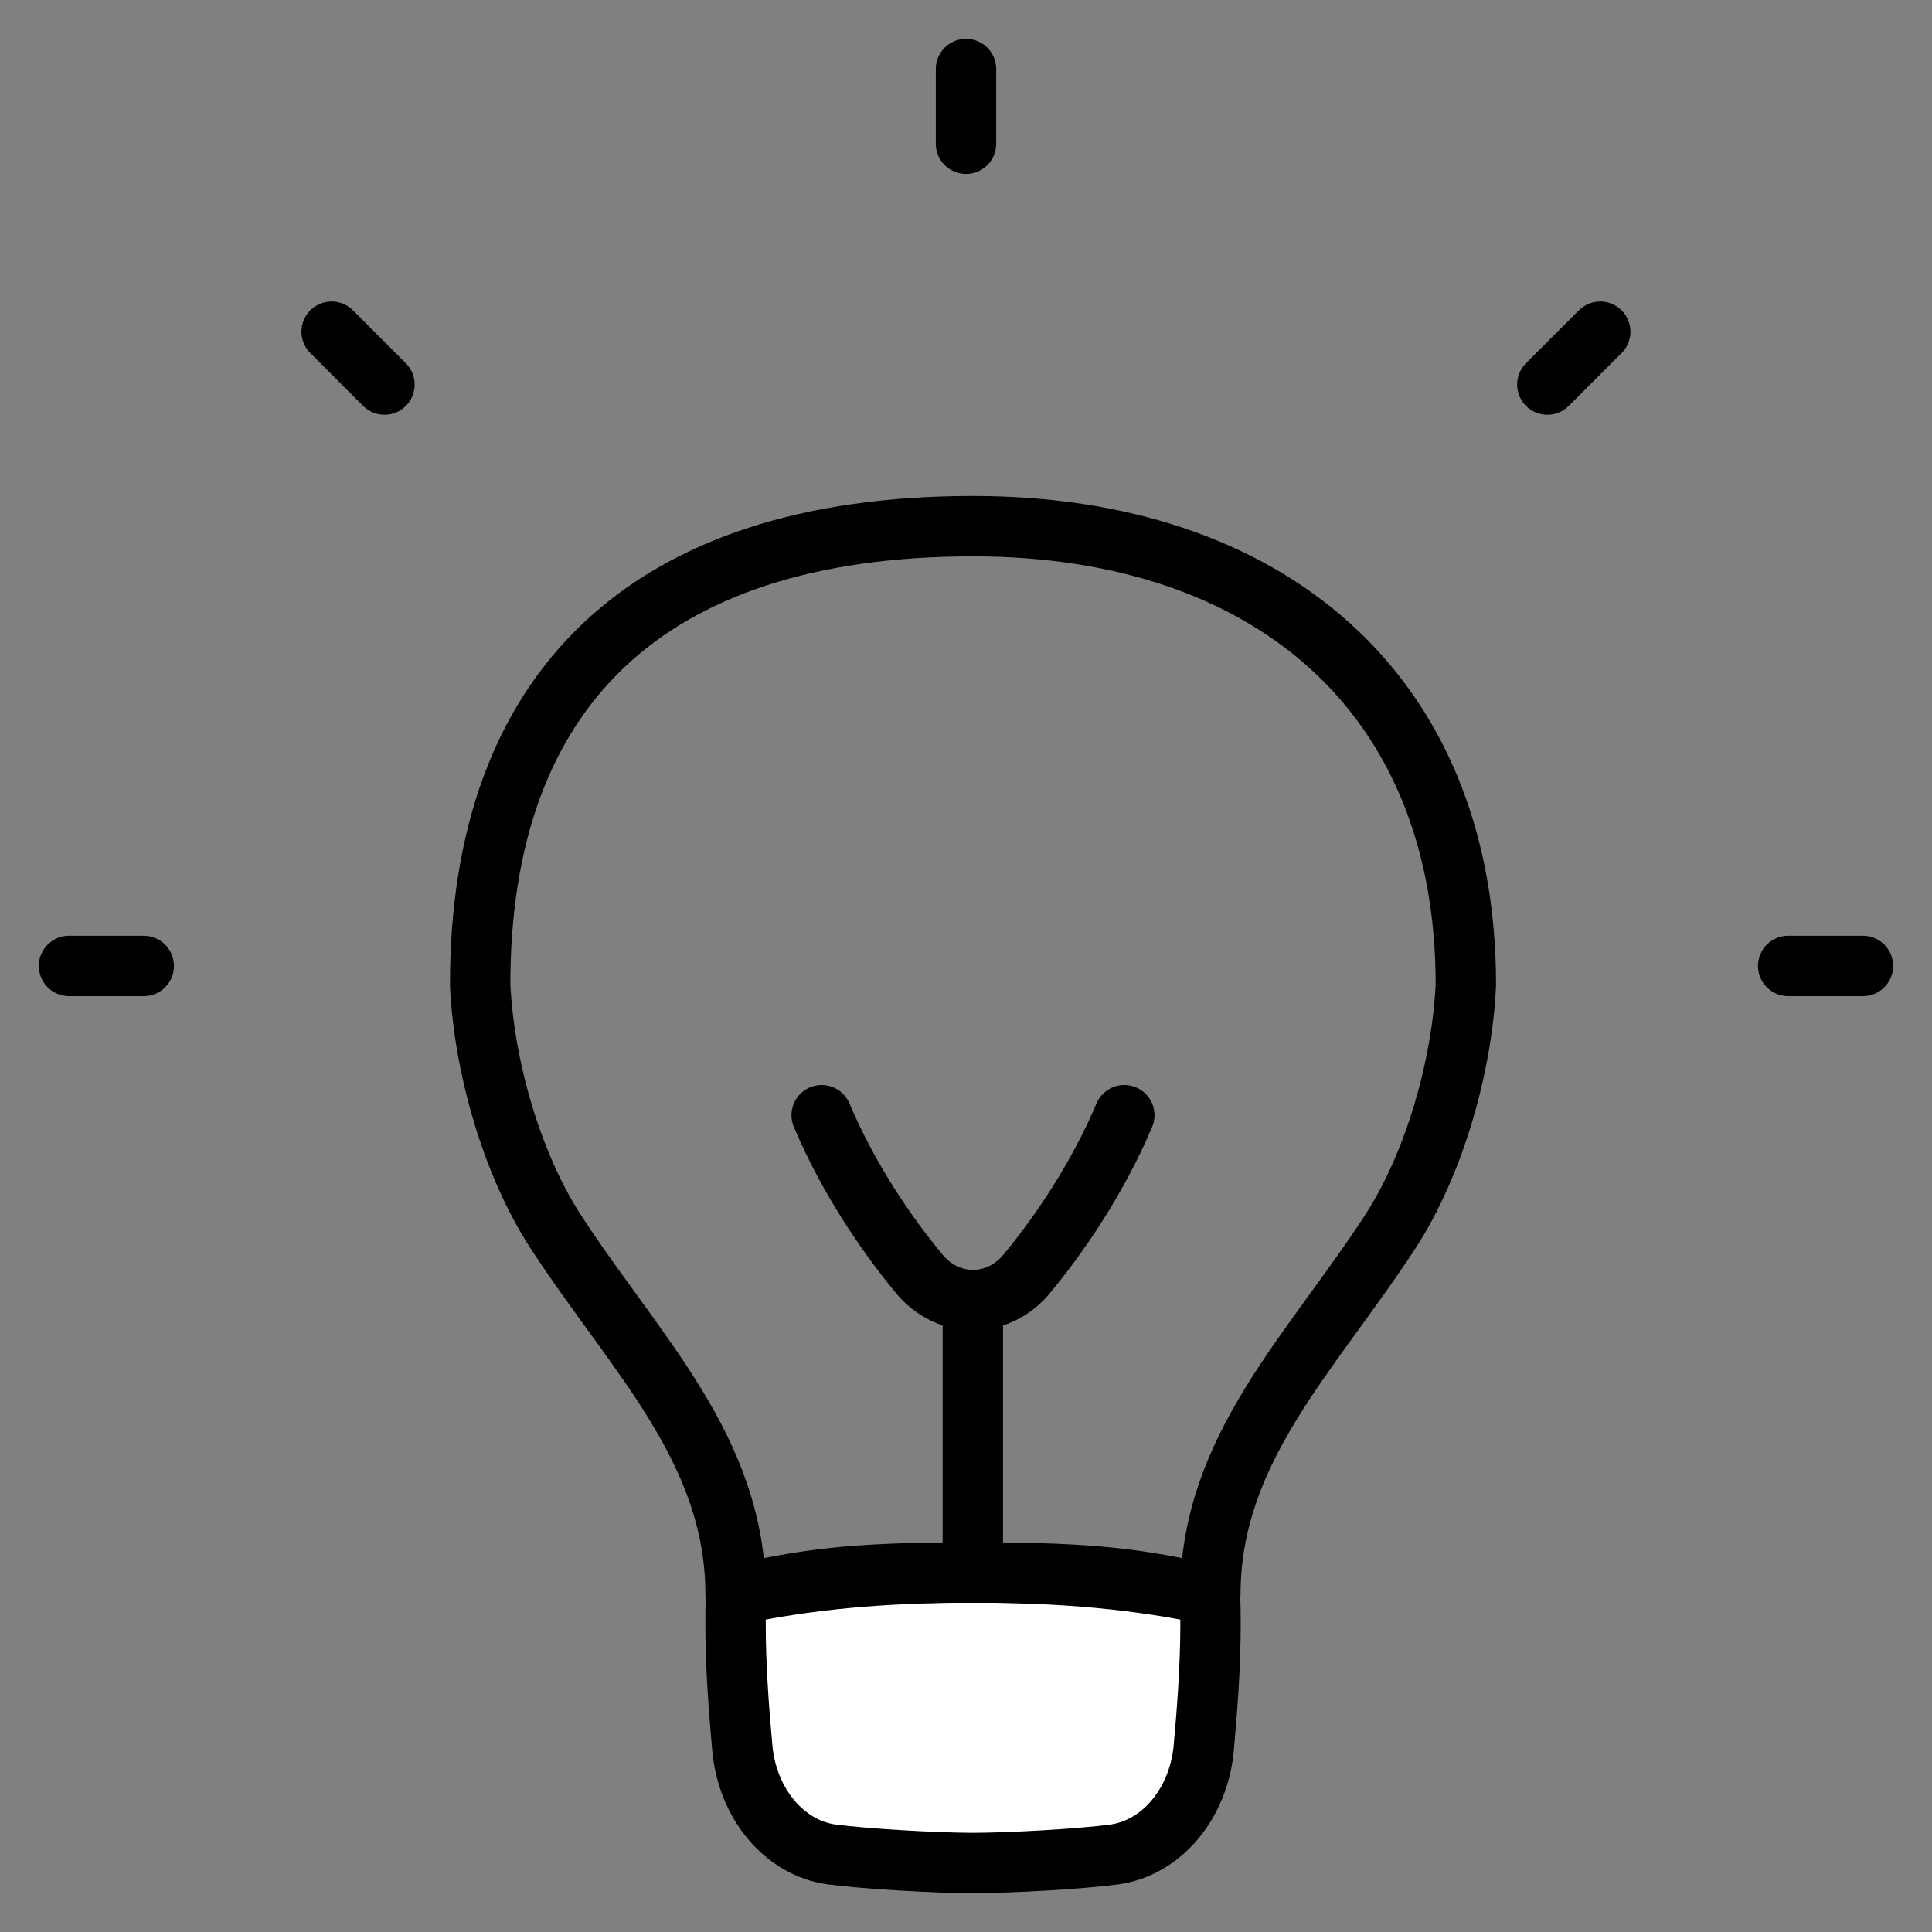 <svg width="32" height="32" viewBox="0 0 32 32" fill="none" xmlns="http://www.w3.org/2000/svg">
<rect x="0" y="0" width="32" height="32" fill="#808080" stroke="none"/>
<g clip-path="url(#clip0_25148_325077)">
<path fill-rule="evenodd" clip-rule="evenodd" d="M12.19 26.413C12.185 26.57 12.183 26.727 12.183 26.884C12.183 27.592 12.235 28.286 12.296 28.962C12.338 29.41 12.508 29.826 12.777 30.145C13.046 30.463 13.398 30.665 13.777 30.716C14.352 30.791 15.514 30.857 16.116 30.857C16.719 30.857 17.881 30.792 18.456 30.716C18.834 30.664 19.186 30.463 19.455 30.144C19.724 29.826 19.894 29.409 19.937 28.962C19.998 28.287 20.05 27.593 20.05 26.884C20.05 26.727 20.047 26.57 20.042 26.413C18.888 26.168 17.654 26.045 16.116 26.045C14.008 26.045 13.343 26.168 12.19 26.413Z" fill="white"/>
<path d="M9.212 20.412C8.475 19.282 8.014 17.655 7.953 16.307C7.953 11.448 10.686 8.715 16.116 8.715C20.974 8.715 24.279 11.448 24.279 16.307C24.218 17.655 23.757 19.282 23.02 20.412C21.703 22.43 20.047 24.012 20.047 26.415C18.892 26.168 18.228 26.045 16.116 26.045C14.575 26.045 13.34 26.168 12.184 26.415C12.184 24.012 10.528 22.43 9.212 20.412Z" stroke="black" stroke-linecap="round" stroke-linejoin="round"/>
<path d="M12.19 26.413C12.185 26.57 12.183 26.727 12.183 26.884C12.183 27.592 12.235 28.286 12.296 28.962C12.338 29.41 12.508 29.826 12.777 30.145C13.046 30.463 13.398 30.665 13.777 30.716C14.352 30.791 15.514 30.857 16.116 30.857C16.719 30.857 17.881 30.792 18.456 30.716C18.834 30.664 19.186 30.463 19.455 30.144C19.724 29.826 19.894 29.409 19.937 28.962C19.998 28.287 20.05 27.593 20.05 26.884C20.05 26.727 20.047 26.57 20.042 26.413C18.888 26.168 17.654 26.045 16.116 26.045C14.008 26.045 13.343 26.168 12.19 26.413Z" stroke="black" stroke-linecap="round" stroke-linejoin="round"/>
<path d="M16.113 21.533V26.046" stroke="black" stroke-linecap="round"/>
<path d="M13.609 18.471C14.045 19.503 14.671 20.431 15.229 21.103C15.704 21.676 16.527 21.676 17.002 21.103C17.56 20.431 18.186 19.503 18.622 18.471" stroke="black" stroke-linecap="round" stroke-linejoin="round"/>
<path d="M5.493 5.494L6.368 6.37" stroke="black" stroke-linecap="round" stroke-linejoin="round"/>
<path d="M16 1.143V2.381" stroke="black" stroke-linecap="round" stroke-linejoin="round"/>
<path d="M30.856 15.999H29.618" stroke="black" stroke-linecap="round" stroke-linejoin="round"/>
<path d="M2.381 15.999H1.143" stroke="black" stroke-linecap="round" stroke-linejoin="round"/>
<path d="M26.505 5.494L25.629 6.37" stroke="black" stroke-linecap="round" stroke-linejoin="round"/>
</g>
<defs>
<clipPath id="clip0_25148_325077">
<rect width="32" height="32" fill="white"/>
</clipPath>
</defs>
</svg>
